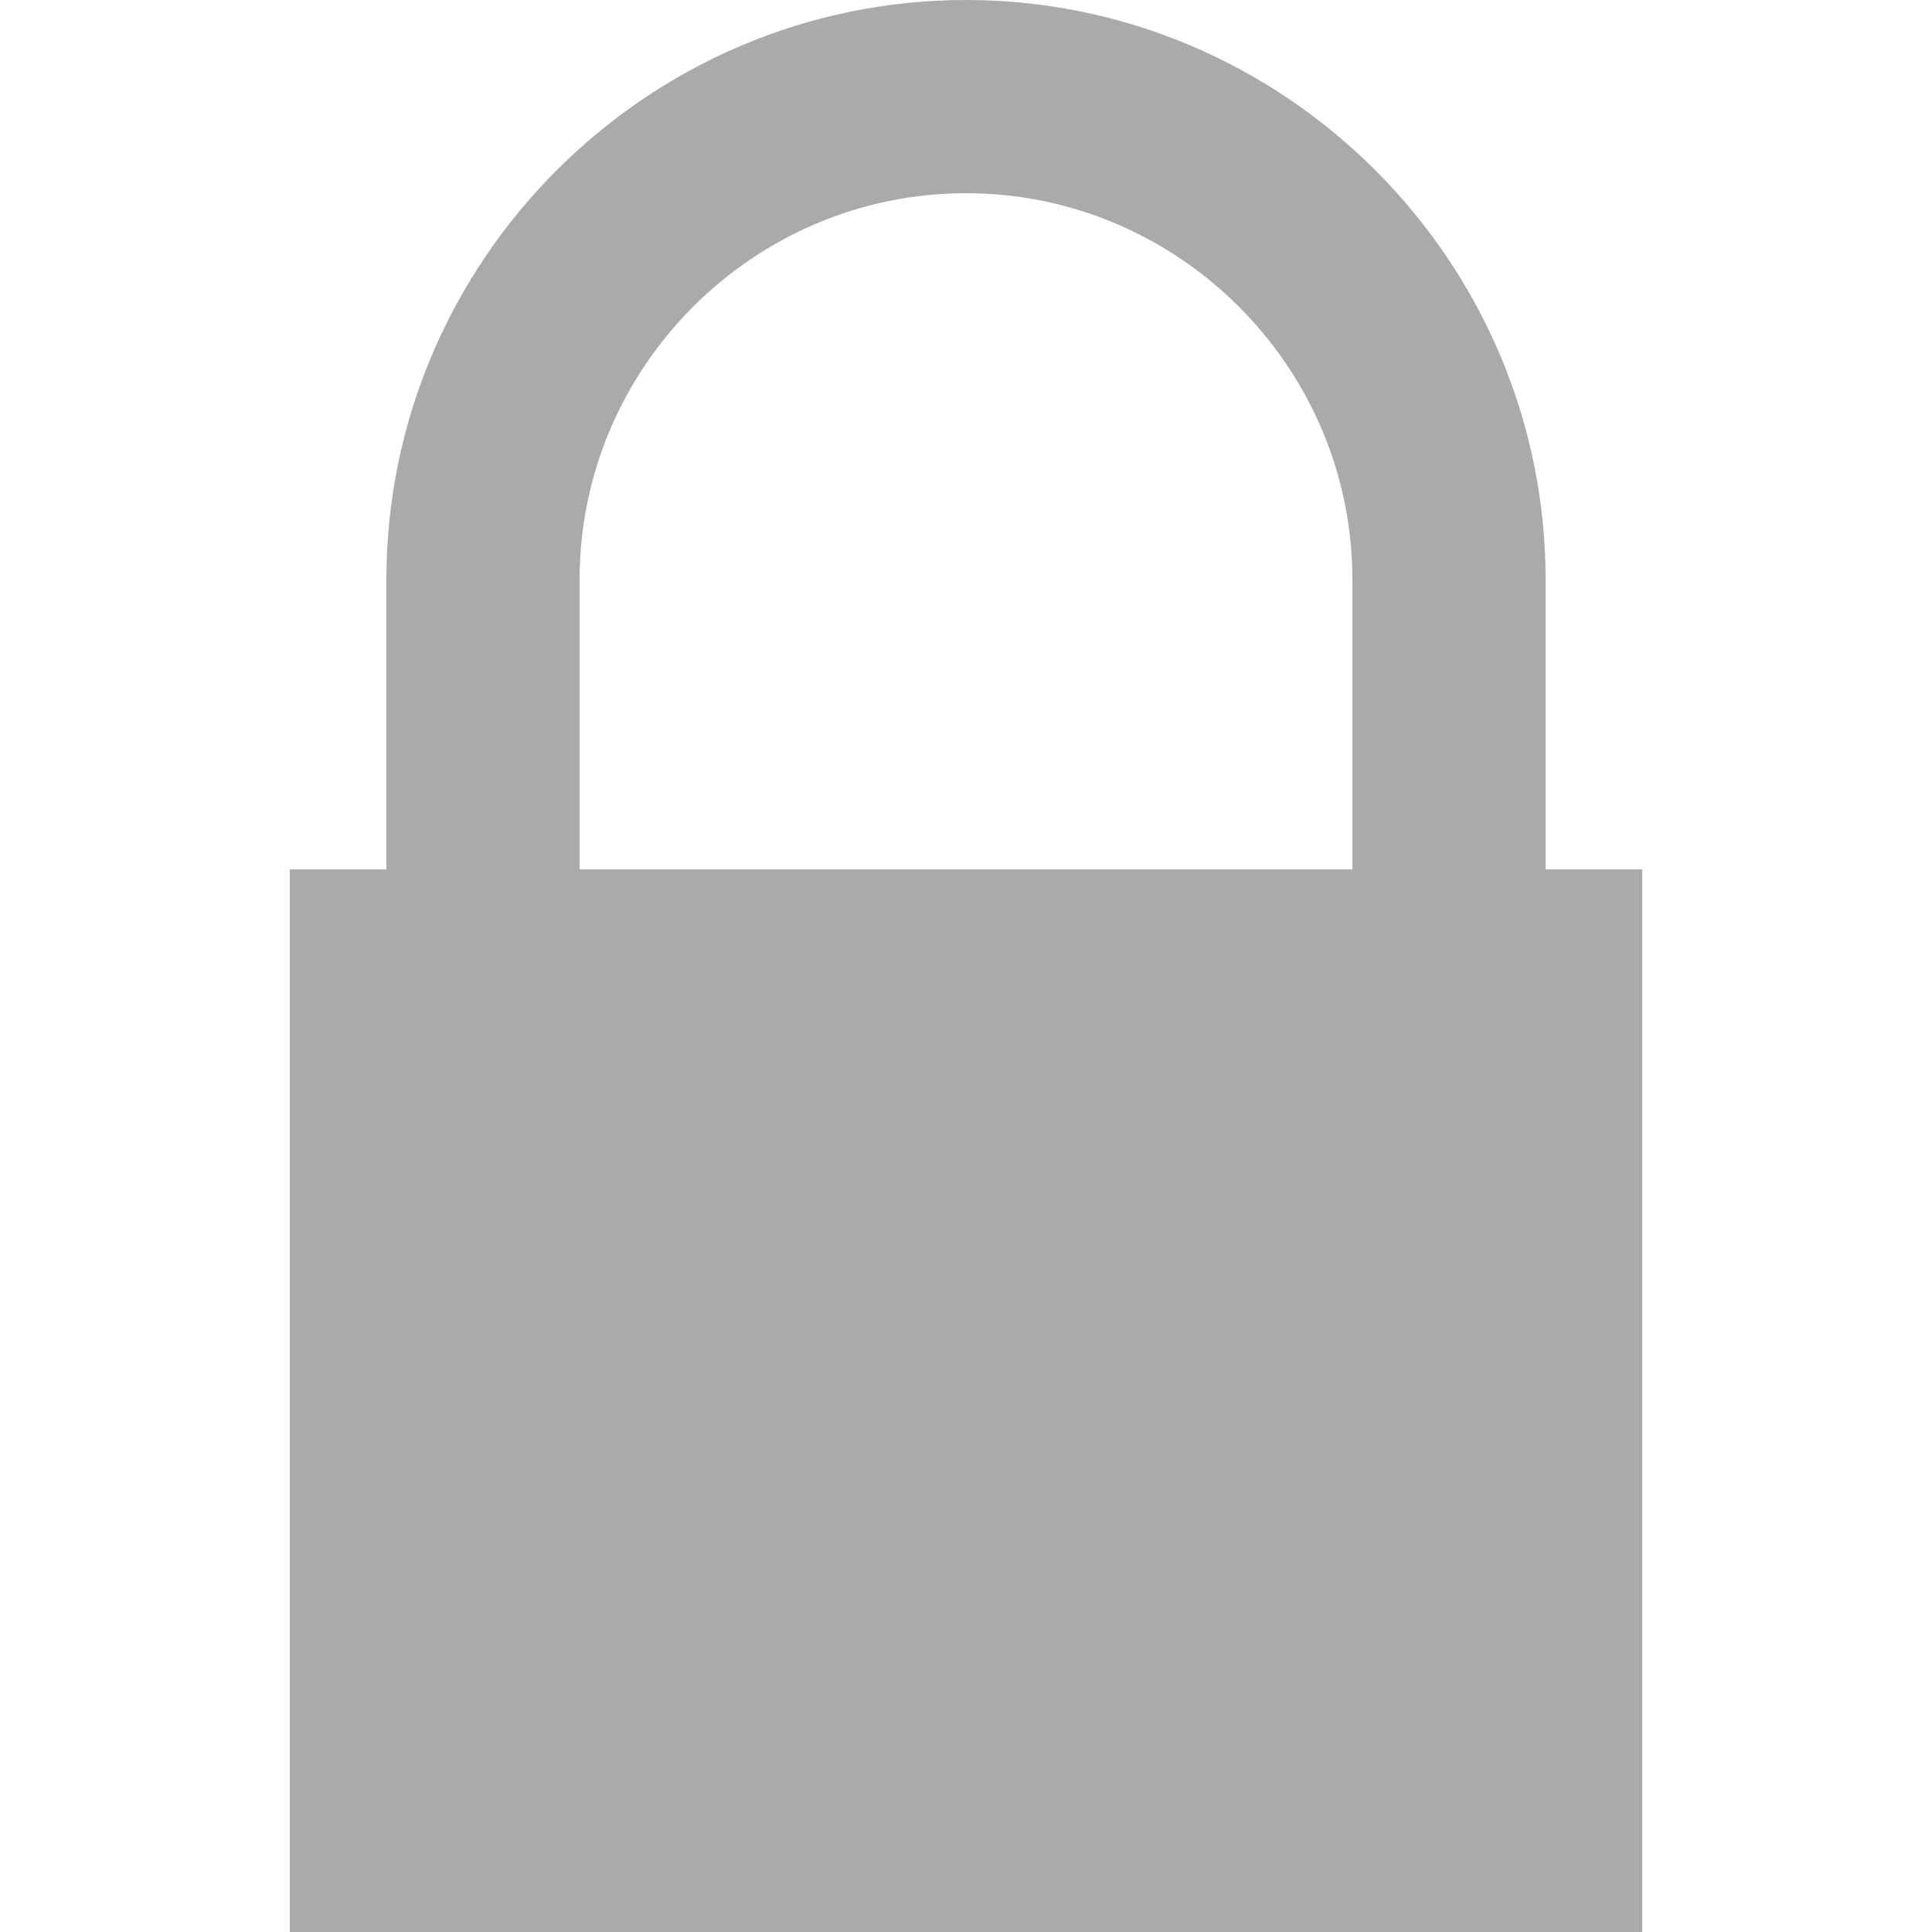 <?xml version="1.0" encoding="UTF-8"?>
<svg xmlns="http://www.w3.org/2000/svg" width="20" height="20" fill="#aaa">
<path d="m3,9v11h14V9M4,9V6c0-3.3 2.7-6 6-6c3.3,0 6,2.7 6,6v3H14V6c0-2.2-1.8-4-4-4-2.2,0-4,1.8-4,4v3"/>
</svg>